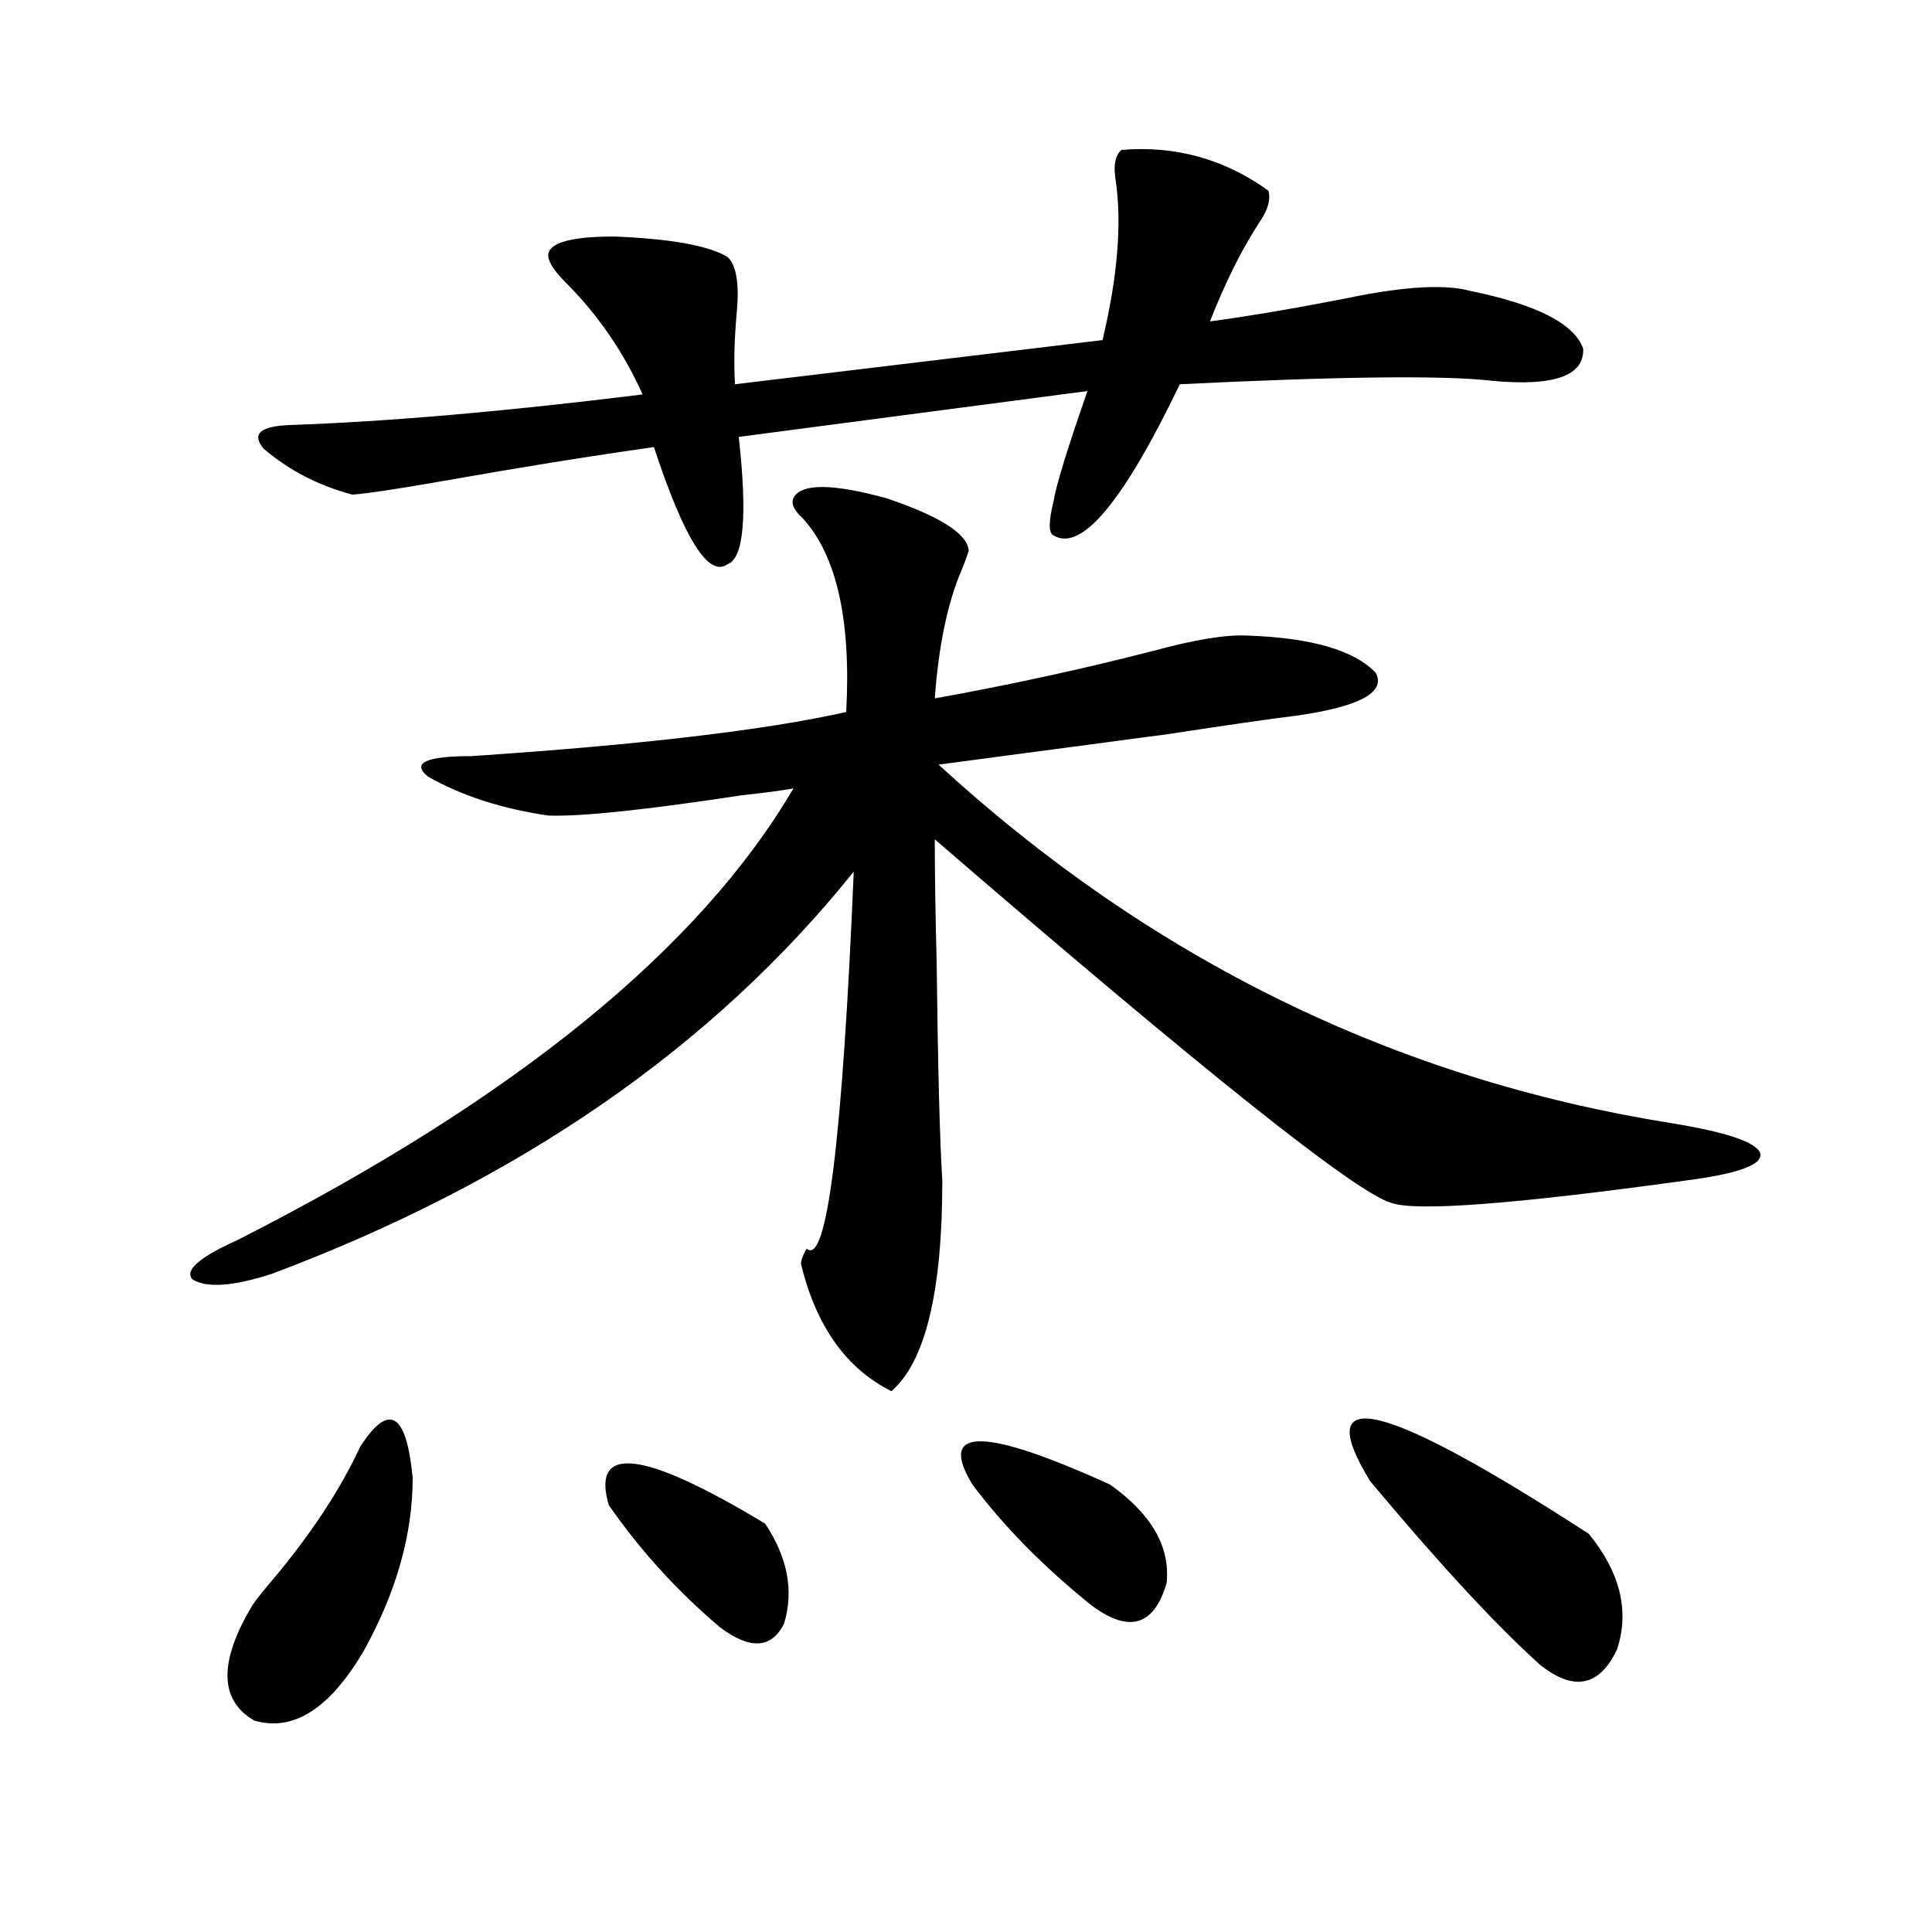 <?xml version="1.0" encoding="utf-8"?>
<!-- Generator: Adobe Illustrator 16.0.0, SVG Export Plug-In . SVG Version: 6.00 Build 0)  -->
<!DOCTYPE svg PUBLIC "-//W3C//DTD SVG 1.1//EN" "http://www.w3.org/Graphics/SVG/1.1/DTD/svg11.dtd">
<svg version="1.1" id="图层_1" xmlns="http://www.w3.org/2000/svg" xmlns:xlink="http://www.w3.org/1999/xlink" x="0px" y="0px"
	 width="1000px" height="1000px" viewBox="0 0 1000 1000" enable-background="new 0 0 1000 1000" xml:space="preserve">
<path d="M410.673,257.777c3.902-7.608,19.832-7.608,47.804,0c27.957,9.38,42.271,18.457,42.926,27.246
	c-0.655,2.349-1.951,5.864-3.902,10.547c-7.164,17.001-11.707,38.974-13.658,65.918c39.023-7.031,76.736-15.229,113.168-24.609
	c21.463-5.851,37.713-8.487,48.779-7.91c33.17,1.181,55.273,7.622,66.34,19.336c5.198,9.97-8.14,17.29-39.999,21.973
	c-14.313,1.758-36.752,4.985-67.315,9.668c-48.779,6.454-88.458,11.728-119.021,15.82
	C595.699,496.552,721.885,558.363,864.32,581.215c29.268,4.696,44.877,9.97,46.828,15.82c1.296,5.864-11.707,10.547-39.023,14.063
	c-89.113,12.305-139.844,16.122-152.191,11.426c-18.216-5.273-96.918-67.964-236.092-188.086c0,17.001,0.32,38.384,0.976,64.16
	c0.641,54.492,1.616,91.997,2.927,112.5c0,57.431-8.78,93.755-26.341,108.984c-23.414-11.714-39.023-33.687-46.828-65.918
	c0-1.758,0.976-4.395,2.927-7.91c10.396,9.38,18.536-55.659,24.39-195.117c-72.849,90.829-173.334,160.263-301.456,208.301
	c-20.167,6.454-33.825,7.333-40.975,2.637c-3.902-4.683,3.902-11.426,23.414-20.215c143.076-72.647,239.019-150.581,287.798-233.789
	c-6.509,1.181-15.289,2.349-26.341,3.516c-50.09,7.622-83.58,11.138-100.485,10.547c-24.069-3.516-44.877-10.245-62.438-20.215
	c-8.46-7.031-0.976-10.547,22.438-10.547c87.803-5.851,152.512-13.472,194.142-22.852c2.592-47.461-4.878-80.859-22.438-100.195
	C410.993,264.231,409.362,260.716,410.673,257.777z M186.288,749.086c14.954-23.429,24.055-18.155,27.316,15.82
	c0,29.306-8.46,59.175-25.365,89.648c-17.561,29.883-36.432,41.886-56.584,36.035c-18.216-10.547-18.536-30.474-0.976-59.766
	c1.951-2.938,6.174-8.212,12.683-15.82C162.219,792.152,176.532,770.18,186.288,749.086z M580.425,77.602
	c27.957-2.335,53.322,4.696,76.096,21.094c1.296,4.696-0.335,10.259-4.878,16.699c-9.115,14.063-17.561,31.063-25.365,50.977
	c21.463-2.925,45.518-7.031,72.193-12.305c28.612-5.851,49.42-7.031,62.438-3.516c34.466,7.031,53.978,17.001,58.535,29.883
	c0.641,14.063-14.969,19.638-46.828,16.699c-24.725-2.925-78.702-2.335-161.947,1.758c-29.268,60.946-51.065,87.012-65.364,78.223
	c-2.606-1.167-2.606-7.031,0-17.578c1.296-8.198,7.149-27.246,17.561-57.129l-180.483,23.73c4.543,41.021,2.592,62.993-5.854,65.918
	c-9.756,7.031-22.438-13.184-38.048-60.645c-33.17,4.696-69.602,10.547-109.266,17.578c-23.414,4.106-39.023,6.454-46.828,7.031
	c-17.561-4.683-32.85-12.593-45.853-23.73c-6.509-7.608-1.951-11.714,13.658-12.305c50.73-1.758,111.537-7.031,182.435-15.82
	c-9.756-21.671-22.773-40.718-39.023-57.129c-7.164-7.031-10.411-12.305-9.756-15.82c1.296-5.851,12.683-8.789,34.146-8.789
	c29.268,1.181,48.779,4.696,58.535,10.547c4.543,4.106,6.174,13.485,4.878,28.125c-1.311,14.063-1.631,26.669-0.976,37.793
	l190.239-22.852c7.805-32.808,10.076-60.343,6.829-82.617C576.188,85.813,577.163,80.54,580.425,77.602z M315.065,778.969
	c-9.115-31.641,17.881-28.413,80.974,9.668c11.707,17.578,14.954,34.854,9.756,51.855c-6.509,12.882-17.561,13.472-33.17,1.758
	C350.507,823.491,331.315,802.411,315.065,778.969z M503.354,768.422c-18.216-29.883,5.519-29.883,71.218,0
	c21.463,15.243,31.219,32.231,29.268,50.977c-6.509,22.261-19.512,26.065-39.023,11.426
	C540.091,810.911,519.604,790.106,503.354,768.422z M709.202,766.664c-31.219-50.977,6.494-41.886,113.168,27.246
	c16.25,19.927,21.128,39.839,14.634,59.766c-9.115,19.336-22.438,21.973-39.999,7.91
	C774.231,841.069,744.964,809.442,709.202,766.664z"/>
</svg>
